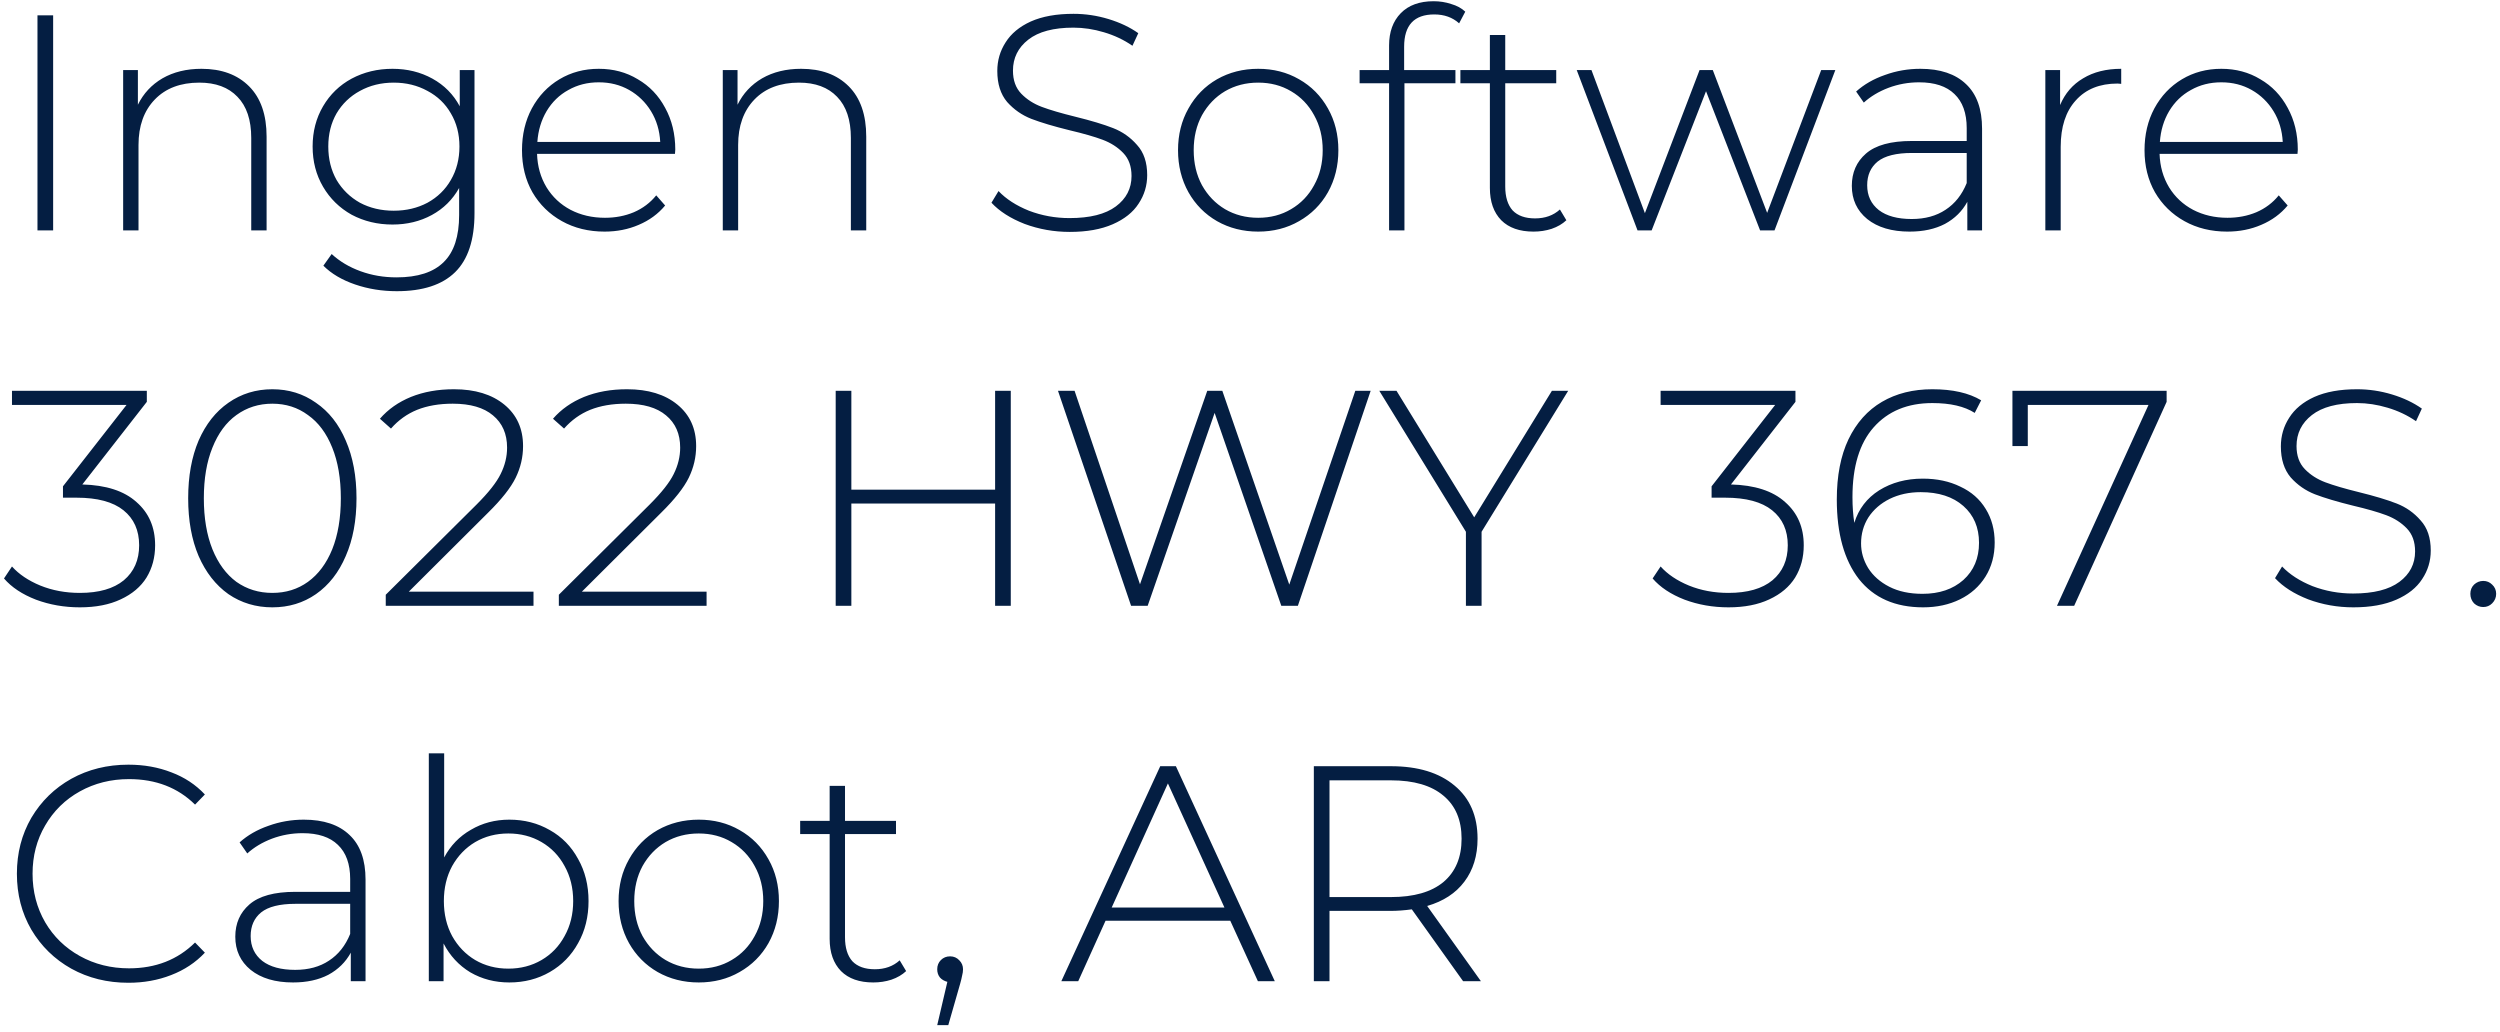 <svg width="293" height="121" viewBox="0 0 293 121" fill="none" xmlns="http://www.w3.org/2000/svg">
<path d="M4.392 1.8H6.228V27H4.392V1.8ZM23.613 8.064C25.965 8.064 27.825 8.748 29.193 10.116C30.561 11.484 31.245 13.452 31.245 16.02V27H29.445V16.164C29.445 14.052 28.905 12.444 27.825 11.34C26.769 10.236 25.281 9.684 23.361 9.684C21.153 9.684 19.413 10.344 18.141 11.664C16.869 12.984 16.233 14.76 16.233 16.992V27H14.433V8.208H16.161V12.276C16.809 10.956 17.769 9.924 19.041 9.18C20.337 8.436 21.861 8.064 23.613 8.064ZM55.611 8.208V24.984C55.611 28.104 54.855 30.408 53.343 31.896C51.831 33.384 49.551 34.128 46.503 34.128C44.775 34.128 43.143 33.864 41.607 33.336C40.071 32.808 38.835 32.076 37.899 31.14L38.871 29.772C39.807 30.636 40.935 31.308 42.255 31.788C43.575 32.268 44.979 32.508 46.467 32.508C48.963 32.508 50.811 31.908 52.011 30.708C53.211 29.532 53.811 27.696 53.811 25.2V22.032C53.043 23.4 51.975 24.456 50.607 25.2C49.239 25.944 47.703 26.316 45.999 26.316C44.247 26.316 42.651 25.932 41.211 25.164C39.795 24.372 38.679 23.28 37.863 21.888C37.047 20.496 36.639 18.924 36.639 17.172C36.639 15.42 37.047 13.848 37.863 12.456C38.679 11.064 39.795 9.984 41.211 9.216C42.651 8.448 44.247 8.064 45.999 8.064C47.727 8.064 49.287 8.448 50.679 9.216C52.071 9.984 53.139 11.064 53.883 12.456V8.208H55.611ZM46.143 24.696C47.607 24.696 48.927 24.384 50.103 23.76C51.279 23.112 52.191 22.224 52.839 21.096C53.511 19.944 53.847 18.636 53.847 17.172C53.847 15.708 53.511 14.412 52.839 13.284C52.191 12.156 51.279 11.28 50.103 10.656C48.927 10.008 47.607 9.684 46.143 9.684C44.679 9.684 43.359 10.008 42.183 10.656C41.031 11.28 40.119 12.156 39.447 13.284C38.799 14.412 38.475 15.708 38.475 17.172C38.475 18.636 38.799 19.944 39.447 21.096C40.119 22.224 41.031 23.112 42.183 23.76C43.359 24.384 44.679 24.696 46.143 24.696ZM79.106 18.036H62.942C62.99 19.5 63.362 20.808 64.058 21.96C64.754 23.088 65.69 23.964 66.866 24.588C68.066 25.212 69.41 25.524 70.898 25.524C72.122 25.524 73.25 25.308 74.282 24.876C75.338 24.42 76.214 23.76 76.91 22.896L77.954 24.084C77.138 25.068 76.106 25.824 74.858 26.352C73.634 26.88 72.302 27.144 70.862 27.144C68.99 27.144 67.322 26.736 65.858 25.92C64.394 25.104 63.242 23.976 62.402 22.536C61.586 21.096 61.178 19.452 61.178 17.604C61.178 15.78 61.562 14.148 62.33 12.708C63.122 11.244 64.202 10.104 65.57 9.288C66.938 8.472 68.474 8.064 70.178 8.064C71.882 8.064 73.406 8.472 74.75 9.288C76.118 10.08 77.186 11.196 77.954 12.636C78.746 14.076 79.142 15.708 79.142 17.532L79.106 18.036ZM70.178 9.648C68.858 9.648 67.67 9.948 66.614 10.548C65.558 11.124 64.706 11.952 64.058 13.032C63.434 14.088 63.074 15.288 62.978 16.632H77.378C77.306 15.288 76.946 14.088 76.298 13.032C75.65 11.976 74.798 11.148 73.742 10.548C72.686 9.948 71.498 9.648 70.178 9.648ZM93.891 8.064C96.243 8.064 98.103 8.748 99.471 10.116C100.839 11.484 101.523 13.452 101.523 16.02V27H99.722V16.164C99.722 14.052 99.183 12.444 98.103 11.34C97.046 10.236 95.558 9.684 93.638 9.684C91.43 9.684 89.691 10.344 88.418 11.664C87.147 12.984 86.51 14.76 86.51 16.992V27H84.71V8.208H86.439V12.276C87.087 10.956 88.046 9.924 89.319 9.18C90.615 8.436 92.138 8.064 93.891 8.064ZM125.379 27.18C123.531 27.18 121.767 26.868 120.087 26.244C118.431 25.596 117.135 24.768 116.199 23.76L117.027 22.392C117.915 23.328 119.103 24.096 120.591 24.696C122.103 25.272 123.687 25.56 125.343 25.56C127.743 25.56 129.555 25.104 130.779 24.192C132.003 23.28 132.615 22.092 132.615 20.628C132.615 19.5 132.291 18.6 131.643 17.928C130.995 17.256 130.191 16.74 129.231 16.38C128.271 16.02 126.975 15.648 125.343 15.264C123.495 14.808 122.007 14.364 120.879 13.932C119.775 13.5 118.827 12.84 118.035 11.952C117.267 11.04 116.883 9.828 116.883 8.316C116.883 7.092 117.207 5.976 117.855 4.968C118.503 3.936 119.487 3.12 120.807 2.52C122.151 1.92 123.819 1.62 125.811 1.62C127.203 1.62 128.571 1.824 129.915 2.232C131.259 2.64 132.423 3.192 133.407 3.888L132.723 5.364C131.715 4.668 130.599 4.14 129.375 3.78C128.175 3.42 126.987 3.24 125.811 3.24C123.483 3.24 121.719 3.708 120.519 4.644C119.319 5.58 118.719 6.792 118.719 8.28C118.719 9.408 119.043 10.308 119.691 10.98C120.339 11.652 121.143 12.168 122.103 12.528C123.063 12.888 124.371 13.272 126.027 13.68C127.875 14.136 129.351 14.58 130.455 15.012C131.559 15.444 132.495 16.104 133.263 16.992C134.055 17.856 134.451 19.032 134.451 20.52C134.451 21.744 134.115 22.86 133.443 23.868C132.795 24.876 131.787 25.68 130.419 26.28C129.051 26.88 127.371 27.18 125.379 27.18ZM147.461 27.144C145.685 27.144 144.077 26.736 142.637 25.92C141.221 25.104 140.105 23.976 139.289 22.536C138.473 21.072 138.065 19.428 138.065 17.604C138.065 15.78 138.473 14.148 139.289 12.708C140.105 11.244 141.221 10.104 142.637 9.288C144.077 8.472 145.685 8.064 147.461 8.064C149.237 8.064 150.833 8.472 152.249 9.288C153.689 10.104 154.817 11.244 155.633 12.708C156.449 14.148 156.857 15.78 156.857 17.604C156.857 19.428 156.449 21.072 155.633 22.536C154.817 23.976 153.689 25.104 152.249 25.92C150.833 26.736 149.237 27.144 147.461 27.144ZM147.461 25.524C148.901 25.524 150.185 25.188 151.313 24.516C152.465 23.844 153.365 22.908 154.013 21.708C154.685 20.508 155.021 19.14 155.021 17.604C155.021 16.068 154.685 14.7 154.013 13.5C153.365 12.3 152.465 11.364 151.313 10.692C150.185 10.02 148.901 9.684 147.461 9.684C146.021 9.684 144.725 10.02 143.573 10.692C142.445 11.364 141.545 12.3 140.873 13.5C140.225 14.7 139.901 16.068 139.901 17.604C139.901 19.14 140.225 20.508 140.873 21.708C141.545 22.908 142.445 23.844 143.573 24.516C144.725 25.188 146.021 25.524 147.461 25.524ZM168.093 1.692C165.741 1.692 164.565 2.952 164.565 5.472V8.208H170.577V9.756H164.601V27H162.801V9.756H159.345V8.208H162.801V5.328C162.801 3.744 163.257 2.484 164.169 1.548C165.081 0.612 166.365 0.144 168.021 0.144C168.741 0.144 169.425 0.252 170.073 0.468C170.745 0.66 171.297 0.96 171.729 1.368L171.009 2.736C170.241 2.04 169.269 1.692 168.093 1.692ZM183.578 25.812C183.122 26.244 182.546 26.58 181.85 26.82C181.178 27.036 180.47 27.144 179.726 27.144C178.094 27.144 176.834 26.7 175.946 25.812C175.058 24.9 174.614 23.64 174.614 22.032V9.756H171.158V8.208H174.614V4.104H176.414V8.208H182.39V9.756H176.414V21.852C176.414 23.076 176.702 24.012 177.278 24.66C177.878 25.284 178.754 25.596 179.906 25.596C181.082 25.596 182.054 25.248 182.822 24.552L183.578 25.812ZM215.102 8.208L207.974 27H206.282L199.946 10.692L193.574 27H191.918L184.79 8.208H186.518L192.782 24.984L199.19 8.208H200.738L207.11 24.948L213.446 8.208H215.102ZM225.062 8.064C227.39 8.064 229.178 8.664 230.426 9.864C231.674 11.04 232.298 12.78 232.298 15.084V27H230.57V23.652C229.97 24.756 229.094 25.62 227.942 26.244C226.79 26.844 225.41 27.144 223.802 27.144C221.714 27.144 220.058 26.652 218.834 25.668C217.634 24.684 217.034 23.388 217.034 21.78C217.034 20.22 217.586 18.96 218.69 18C219.818 17.016 221.606 16.524 224.054 16.524H230.498V15.012C230.498 13.26 230.018 11.928 229.058 11.016C228.122 10.104 226.742 9.648 224.918 9.648C223.67 9.648 222.47 9.864 221.318 10.296C220.19 10.728 219.23 11.304 218.438 12.024L217.538 10.728C218.474 9.888 219.602 9.24 220.922 8.784C222.242 8.304 223.622 8.064 225.062 8.064ZM224.054 25.668C225.614 25.668 226.934 25.308 228.014 24.588C229.118 23.868 229.946 22.824 230.498 21.456V17.928H224.09C222.242 17.928 220.898 18.264 220.058 18.936C219.242 19.608 218.834 20.532 218.834 21.708C218.834 22.932 219.29 23.904 220.202 24.624C221.114 25.32 222.398 25.668 224.054 25.668ZM241.442 12.312C242.018 10.944 242.918 9.9 244.142 9.18C245.366 8.436 246.854 8.064 248.606 8.064V9.828L248.174 9.792C246.086 9.792 244.454 10.452 243.278 11.772C242.102 13.068 241.514 14.88 241.514 17.208V27H239.714V8.208H241.442V12.312ZM269.266 18.036H253.102C253.15 19.5 253.522 20.808 254.218 21.96C254.914 23.088 255.85 23.964 257.026 24.588C258.226 25.212 259.57 25.524 261.058 25.524C262.282 25.524 263.41 25.308 264.442 24.876C265.498 24.42 266.374 23.76 267.07 22.896L268.114 24.084C267.298 25.068 266.266 25.824 265.018 26.352C263.794 26.88 262.462 27.144 261.022 27.144C259.15 27.144 257.482 26.736 256.018 25.92C254.554 25.104 253.402 23.976 252.562 22.536C251.746 21.096 251.338 19.452 251.338 17.604C251.338 15.78 251.722 14.148 252.49 12.708C253.282 11.244 254.362 10.104 255.73 9.288C257.098 8.472 258.634 8.064 260.338 8.064C262.042 8.064 263.566 8.472 264.91 9.288C266.278 10.08 267.346 11.196 268.114 12.636C268.906 14.076 269.302 15.708 269.302 17.532L269.266 18.036ZM260.338 9.648C259.018 9.648 257.83 9.948 256.774 10.548C255.718 11.124 254.866 11.952 254.218 13.032C253.594 14.088 253.234 15.288 253.138 16.632H267.538C267.466 15.288 267.106 14.088 266.458 13.032C265.81 11.976 264.958 11.148 263.902 10.548C262.846 9.948 261.658 9.648 260.338 9.648ZM9.648 56.78C12.432 56.852 14.544 57.536 15.984 58.832C17.448 60.104 18.18 61.796 18.18 63.908C18.18 65.324 17.844 66.584 17.172 67.688C16.5 68.768 15.492 69.62 14.148 70.244C12.828 70.868 11.232 71.18 9.36 71.18C7.536 71.18 5.82 70.88 4.212 70.28C2.604 69.656 1.356 68.828 0.468 67.796L1.404 66.392C2.22 67.304 3.324 68.048 4.716 68.624C6.132 69.2 7.68 69.488 9.36 69.488C11.592 69.488 13.308 68.996 14.508 68.012C15.708 67.004 16.308 65.636 16.308 63.908C16.308 62.156 15.696 60.788 14.472 59.804C13.248 58.82 11.412 58.328 8.964 58.328H7.38V56.996L14.832 47.456H1.404V45.8H17.208V47.096L9.648 56.78ZM31.918 71.18C29.998 71.18 28.282 70.664 26.77 69.632C25.282 68.576 24.118 67.088 23.278 65.168C22.462 63.248 22.054 60.992 22.054 58.4C22.054 55.808 22.462 53.552 23.278 51.632C24.118 49.712 25.282 48.236 26.77 47.204C28.282 46.148 29.998 45.62 31.918 45.62C33.838 45.62 35.542 46.148 37.03 47.204C38.542 48.236 39.706 49.712 40.522 51.632C41.362 53.552 41.782 55.808 41.782 58.4C41.782 60.992 41.362 63.248 40.522 65.168C39.706 67.088 38.542 68.576 37.03 69.632C35.542 70.664 33.838 71.18 31.918 71.18ZM31.918 69.488C33.502 69.488 34.894 69.056 36.094 68.192C37.318 67.304 38.266 66.032 38.938 64.376C39.61 62.696 39.946 60.704 39.946 58.4C39.946 56.096 39.61 54.116 38.938 52.46C38.266 50.78 37.318 49.508 36.094 48.644C34.894 47.756 33.502 47.312 31.918 47.312C30.334 47.312 28.93 47.756 27.706 48.644C26.506 49.508 25.57 50.78 24.898 52.46C24.226 54.116 23.89 56.096 23.89 58.4C23.89 60.704 24.226 62.696 24.898 64.376C25.57 66.032 26.506 67.304 27.706 68.192C28.93 69.056 30.334 69.488 31.918 69.488ZM62.526 69.344V71H45.21V69.704L55.866 59.12C57.258 57.728 58.194 56.54 58.674 55.556C59.178 54.548 59.43 53.516 59.43 52.46C59.43 50.852 58.878 49.592 57.774 48.68C56.694 47.768 55.122 47.312 53.058 47.312C51.474 47.312 50.082 47.552 48.882 48.032C47.706 48.512 46.686 49.244 45.822 50.228L44.526 49.076C45.486 47.972 46.698 47.12 48.162 46.52C49.65 45.92 51.33 45.62 53.202 45.62C55.674 45.62 57.642 46.22 59.106 47.42C60.57 48.62 61.302 50.24 61.302 52.28C61.302 53.576 61.014 54.812 60.438 55.988C59.862 57.164 58.782 58.532 57.198 60.092L47.91 69.344H62.526ZM82.811 69.344V71H65.496V69.704L76.151 59.12C77.543 57.728 78.48 56.54 78.96 55.556C79.463 54.548 79.716 53.516 79.716 52.46C79.716 50.852 79.163 49.592 78.059 48.68C76.98 47.768 75.407 47.312 73.344 47.312C71.76 47.312 70.368 47.552 69.168 48.032C67.992 48.512 66.972 49.244 66.108 50.228L64.811 49.076C65.772 47.972 66.984 47.12 68.448 46.52C69.936 45.92 71.615 45.62 73.487 45.62C75.96 45.62 77.927 46.22 79.391 47.42C80.856 48.62 81.588 50.24 81.588 52.28C81.588 53.576 81.299 54.812 80.724 55.988C80.147 57.164 79.067 58.532 77.484 60.092L68.195 69.344H82.811ZM118.463 45.8V71H116.627V59.012H99.779V71H97.943V45.8H99.779V57.392H116.627V45.8H118.463ZM160.643 45.8L152.111 71H150.167L142.355 48.392L134.507 71H132.563L123.995 45.8H125.939L133.607 68.48L141.491 45.8H143.255L151.103 68.516L158.843 45.8H160.643ZM173.641 62.324V71H171.805V62.324L161.653 45.8H163.669L172.777 60.632L181.885 45.8H183.793L173.641 62.324ZM202.867 56.78C205.651 56.852 207.763 57.536 209.203 58.832C210.667 60.104 211.399 61.796 211.399 63.908C211.399 65.324 211.063 66.584 210.391 67.688C209.719 68.768 208.711 69.62 207.367 70.244C206.047 70.868 204.451 71.18 202.579 71.18C200.755 71.18 199.039 70.88 197.431 70.28C195.823 69.656 194.575 68.828 193.687 67.796L194.623 66.392C195.439 67.304 196.543 68.048 197.935 68.624C199.351 69.2 200.899 69.488 202.579 69.488C204.811 69.488 206.527 68.996 207.727 68.012C208.927 67.004 209.527 65.636 209.527 63.908C209.527 62.156 208.915 60.788 207.691 59.804C206.467 58.82 204.631 58.328 202.183 58.328H200.599V56.996L208.051 47.456H194.623V45.8H210.427V47.096L202.867 56.78ZM225.353 56.096C227.009 56.096 228.473 56.408 229.745 57.032C231.041 57.632 232.037 58.508 232.733 59.66C233.429 60.788 233.777 62.096 233.777 63.584C233.777 65.096 233.417 66.428 232.697 67.58C231.977 68.732 230.981 69.62 229.709 70.244C228.437 70.868 226.997 71.18 225.389 71.18C222.125 71.18 219.617 70.076 217.865 67.868C216.137 65.636 215.273 62.528 215.273 58.544C215.273 55.76 215.729 53.408 216.641 51.488C217.577 49.544 218.885 48.08 220.565 47.096C222.245 46.112 224.213 45.62 226.469 45.62C228.845 45.62 230.753 46.052 232.193 46.916L231.437 48.392C230.237 47.624 228.581 47.24 226.469 47.24C223.565 47.24 221.273 48.188 219.593 50.084C217.937 51.956 217.109 54.68 217.109 58.256C217.109 59.36 217.181 60.368 217.325 61.28C217.829 59.648 218.801 58.376 220.241 57.464C221.705 56.552 223.409 56.096 225.353 56.096ZM225.317 69.596C227.285 69.596 228.881 69.056 230.105 67.976C231.329 66.872 231.941 65.42 231.941 63.62C231.941 61.82 231.329 60.38 230.105 59.3C228.881 58.22 227.213 57.68 225.101 57.68C223.757 57.68 222.545 57.944 221.465 58.472C220.409 59 219.581 59.72 218.981 60.632C218.405 61.544 218.117 62.564 218.117 63.692C218.117 64.7 218.393 65.66 218.945 66.572C219.521 67.484 220.349 68.216 221.429 68.768C222.509 69.32 223.805 69.596 225.317 69.596ZM253.929 45.8V47.096L243.093 71H241.077L251.805 47.456H237.657V52.28H235.857V45.8H253.929ZM275.813 71.18C273.965 71.18 272.201 70.868 270.521 70.244C268.865 69.596 267.569 68.768 266.633 67.76L267.461 66.392C268.349 67.328 269.537 68.096 271.025 68.696C272.537 69.272 274.121 69.56 275.777 69.56C278.177 69.56 279.989 69.104 281.213 68.192C282.437 67.28 283.049 66.092 283.049 64.628C283.049 63.5 282.725 62.6 282.077 61.928C281.429 61.256 280.625 60.74 279.665 60.38C278.705 60.02 277.409 59.648 275.777 59.264C273.929 58.808 272.441 58.364 271.313 57.932C270.209 57.5 269.261 56.84 268.469 55.952C267.701 55.04 267.317 53.828 267.317 52.316C267.317 51.092 267.641 49.976 268.289 48.968C268.937 47.936 269.921 47.12 271.241 46.52C272.585 45.92 274.253 45.62 276.245 45.62C277.637 45.62 279.005 45.824 280.349 46.232C281.693 46.64 282.857 47.192 283.841 47.888L283.157 49.364C282.149 48.668 281.033 48.14 279.809 47.78C278.609 47.42 277.421 47.24 276.245 47.24C273.917 47.24 272.153 47.708 270.953 48.644C269.753 49.58 269.153 50.792 269.153 52.28C269.153 53.408 269.477 54.308 270.125 54.98C270.773 55.652 271.577 56.168 272.537 56.528C273.497 56.888 274.805 57.272 276.461 57.68C278.309 58.136 279.785 58.58 280.889 59.012C281.993 59.444 282.929 60.104 283.697 60.992C284.489 61.856 284.885 63.032 284.885 64.52C284.885 65.744 284.549 66.86 283.877 67.868C283.229 68.876 282.221 69.68 280.853 70.28C279.485 70.88 277.805 71.18 275.813 71.18ZM291.038 71.144C290.63 71.144 290.27 71 289.958 70.712C289.67 70.4 289.526 70.028 289.526 69.596C289.526 69.164 289.67 68.804 289.958 68.516C290.27 68.228 290.63 68.084 291.038 68.084C291.446 68.084 291.794 68.228 292.082 68.516C292.394 68.804 292.55 69.164 292.55 69.596C292.55 70.028 292.394 70.4 292.082 70.712C291.794 71 291.446 71.144 291.038 71.144ZM15.048 115.18C12.576 115.18 10.344 114.628 8.352 113.524C6.384 112.42 4.824 110.896 3.672 108.952C2.544 107.008 1.98 104.824 1.98 102.4C1.98 99.976 2.544 97.792 3.672 95.848C4.824 93.904 6.384 92.38 8.352 91.276C10.344 90.172 12.576 89.62 15.048 89.62C16.872 89.62 18.552 89.92 20.088 90.52C21.624 91.096 22.932 91.96 24.012 93.112L22.86 94.3C20.844 92.308 18.264 91.312 15.12 91.312C13.008 91.312 11.088 91.792 9.36 92.752C7.632 93.712 6.276 95.044 5.292 96.748C4.308 98.428 3.816 100.312 3.816 102.4C3.816 104.488 4.308 106.384 5.292 108.088C6.276 109.768 7.632 111.088 9.36 112.048C11.088 113.008 13.008 113.488 15.12 113.488C18.24 113.488 20.82 112.48 22.86 110.464L24.012 111.652C22.932 112.804 21.612 113.68 20.052 114.28C18.516 114.88 16.848 115.18 15.048 115.18ZM35.605 96.064C37.933 96.064 39.721 96.664 40.969 97.864C42.217 99.04 42.841 100.78 42.841 103.084V115H41.113V111.652C40.513 112.756 39.637 113.62 38.485 114.244C37.333 114.844 35.953 115.144 34.345 115.144C32.257 115.144 30.601 114.652 29.377 113.668C28.177 112.684 27.577 111.388 27.577 109.78C27.577 108.22 28.129 106.96 29.233 106C30.361 105.016 32.149 104.524 34.597 104.524H41.041V103.012C41.041 101.26 40.561 99.928 39.601 99.016C38.665 98.104 37.285 97.648 35.461 97.648C34.213 97.648 33.013 97.864 31.861 98.296C30.733 98.728 29.773 99.304 28.981 100.024L28.081 98.728C29.017 97.888 30.145 97.24 31.465 96.784C32.785 96.304 34.165 96.064 35.605 96.064ZM34.597 113.668C36.157 113.668 37.477 113.308 38.557 112.588C39.661 111.868 40.489 110.824 41.041 109.456V105.928H34.633C32.785 105.928 31.441 106.264 30.601 106.936C29.785 107.608 29.377 108.532 29.377 109.708C29.377 110.932 29.833 111.904 30.745 112.624C31.657 113.32 32.941 113.668 34.597 113.668ZM59.689 96.064C61.441 96.064 63.025 96.472 64.441 97.288C65.857 98.08 66.961 99.208 67.753 100.672C68.569 102.112 68.977 103.756 68.977 105.604C68.977 107.452 68.569 109.096 67.753 110.536C66.961 111.976 65.857 113.104 64.441 113.92C63.025 114.736 61.441 115.144 59.689 115.144C58.009 115.144 56.485 114.748 55.117 113.956C53.773 113.14 52.729 112.012 51.985 110.572V115H50.257V88.288H52.057V100.492C52.801 99.1 53.845 98.02 55.189 97.252C56.533 96.46 58.033 96.064 59.689 96.064ZM59.581 113.524C61.021 113.524 62.317 113.188 63.469 112.516C64.621 111.844 65.521 110.908 66.169 109.708C66.841 108.508 67.177 107.14 67.177 105.604C67.177 104.068 66.841 102.7 66.169 101.5C65.521 100.3 64.621 99.364 63.469 98.692C62.317 98.02 61.021 97.684 59.581 97.684C58.141 97.684 56.845 98.02 55.693 98.692C54.565 99.364 53.665 100.3 52.993 101.5C52.345 102.7 52.021 104.068 52.021 105.604C52.021 107.14 52.345 108.508 52.993 109.708C53.665 110.908 54.565 111.844 55.693 112.516C56.845 113.188 58.141 113.524 59.581 113.524ZM81.894 115.144C80.118 115.144 78.51 114.736 77.07 113.92C75.654 113.104 74.538 111.976 73.722 110.536C72.906 109.072 72.498 107.428 72.498 105.604C72.498 103.78 72.906 102.148 73.722 100.708C74.538 99.244 75.654 98.104 77.07 97.288C78.51 96.472 80.118 96.064 81.894 96.064C83.67 96.064 85.266 96.472 86.682 97.288C88.122 98.104 89.25 99.244 90.066 100.708C90.882 102.148 91.29 103.78 91.29 105.604C91.29 107.428 90.882 109.072 90.066 110.536C89.25 111.976 88.122 113.104 86.682 113.92C85.266 114.736 83.67 115.144 81.894 115.144ZM81.894 113.524C83.334 113.524 84.618 113.188 85.746 112.516C86.898 111.844 87.798 110.908 88.446 109.708C89.118 108.508 89.454 107.14 89.454 105.604C89.454 104.068 89.118 102.7 88.446 101.5C87.798 100.3 86.898 99.364 85.746 98.692C84.618 98.02 83.334 97.684 81.894 97.684C80.454 97.684 79.158 98.02 78.006 98.692C76.878 99.364 75.978 100.3 75.306 101.5C74.658 102.7 74.334 104.068 74.334 105.604C74.334 107.14 74.658 108.508 75.306 109.708C75.978 110.908 76.878 111.844 78.006 112.516C79.158 113.188 80.454 113.524 81.894 113.524ZM106.199 113.812C105.743 114.244 105.167 114.58 104.471 114.82C103.799 115.036 103.091 115.144 102.347 115.144C100.715 115.144 99.455 114.7 98.567 113.812C97.679 112.9 97.235 111.64 97.235 110.032V97.756H93.779V96.208H97.235V92.104H99.035V96.208H105.011V97.756H99.035V109.852C99.035 111.076 99.323 112.012 99.899 112.66C100.499 113.284 101.375 113.596 102.527 113.596C103.703 113.596 104.675 113.248 105.443 112.552L106.199 113.812ZM111.354 112.084C111.786 112.084 112.146 112.24 112.434 112.552C112.722 112.84 112.866 113.188 112.866 113.596C112.866 113.836 112.83 114.088 112.758 114.352C112.71 114.616 112.638 114.916 112.542 115.252L111.138 120.148H109.842L111.03 115.072C110.67 114.976 110.382 114.808 110.166 114.568C109.95 114.304 109.842 113.98 109.842 113.596C109.842 113.164 109.986 112.804 110.274 112.516C110.562 112.228 110.922 112.084 111.354 112.084ZM144.187 107.908H129.571L126.367 115H124.387L135.979 89.8H137.815L149.407 115H147.427L144.187 107.908ZM143.503 106.36L136.879 91.816L130.291 106.36H143.503ZM171.478 115L165.466 106.576C164.578 106.696 163.762 106.756 163.018 106.756H155.818V115H153.982V89.8H163.018C166.186 89.8 168.67 90.556 170.47 92.068C172.27 93.556 173.17 95.632 173.17 98.296C173.17 100.288 172.654 101.968 171.622 103.336C170.614 104.68 169.162 105.628 167.266 106.18L173.566 115H171.478ZM163.018 105.136C165.706 105.136 167.758 104.548 169.174 103.372C170.59 102.172 171.298 100.48 171.298 98.296C171.298 96.112 170.59 94.432 169.174 93.256C167.758 92.056 165.706 91.456 163.018 91.456H155.818V105.136H163.018Z" fill="#041E42"/>
</svg>
